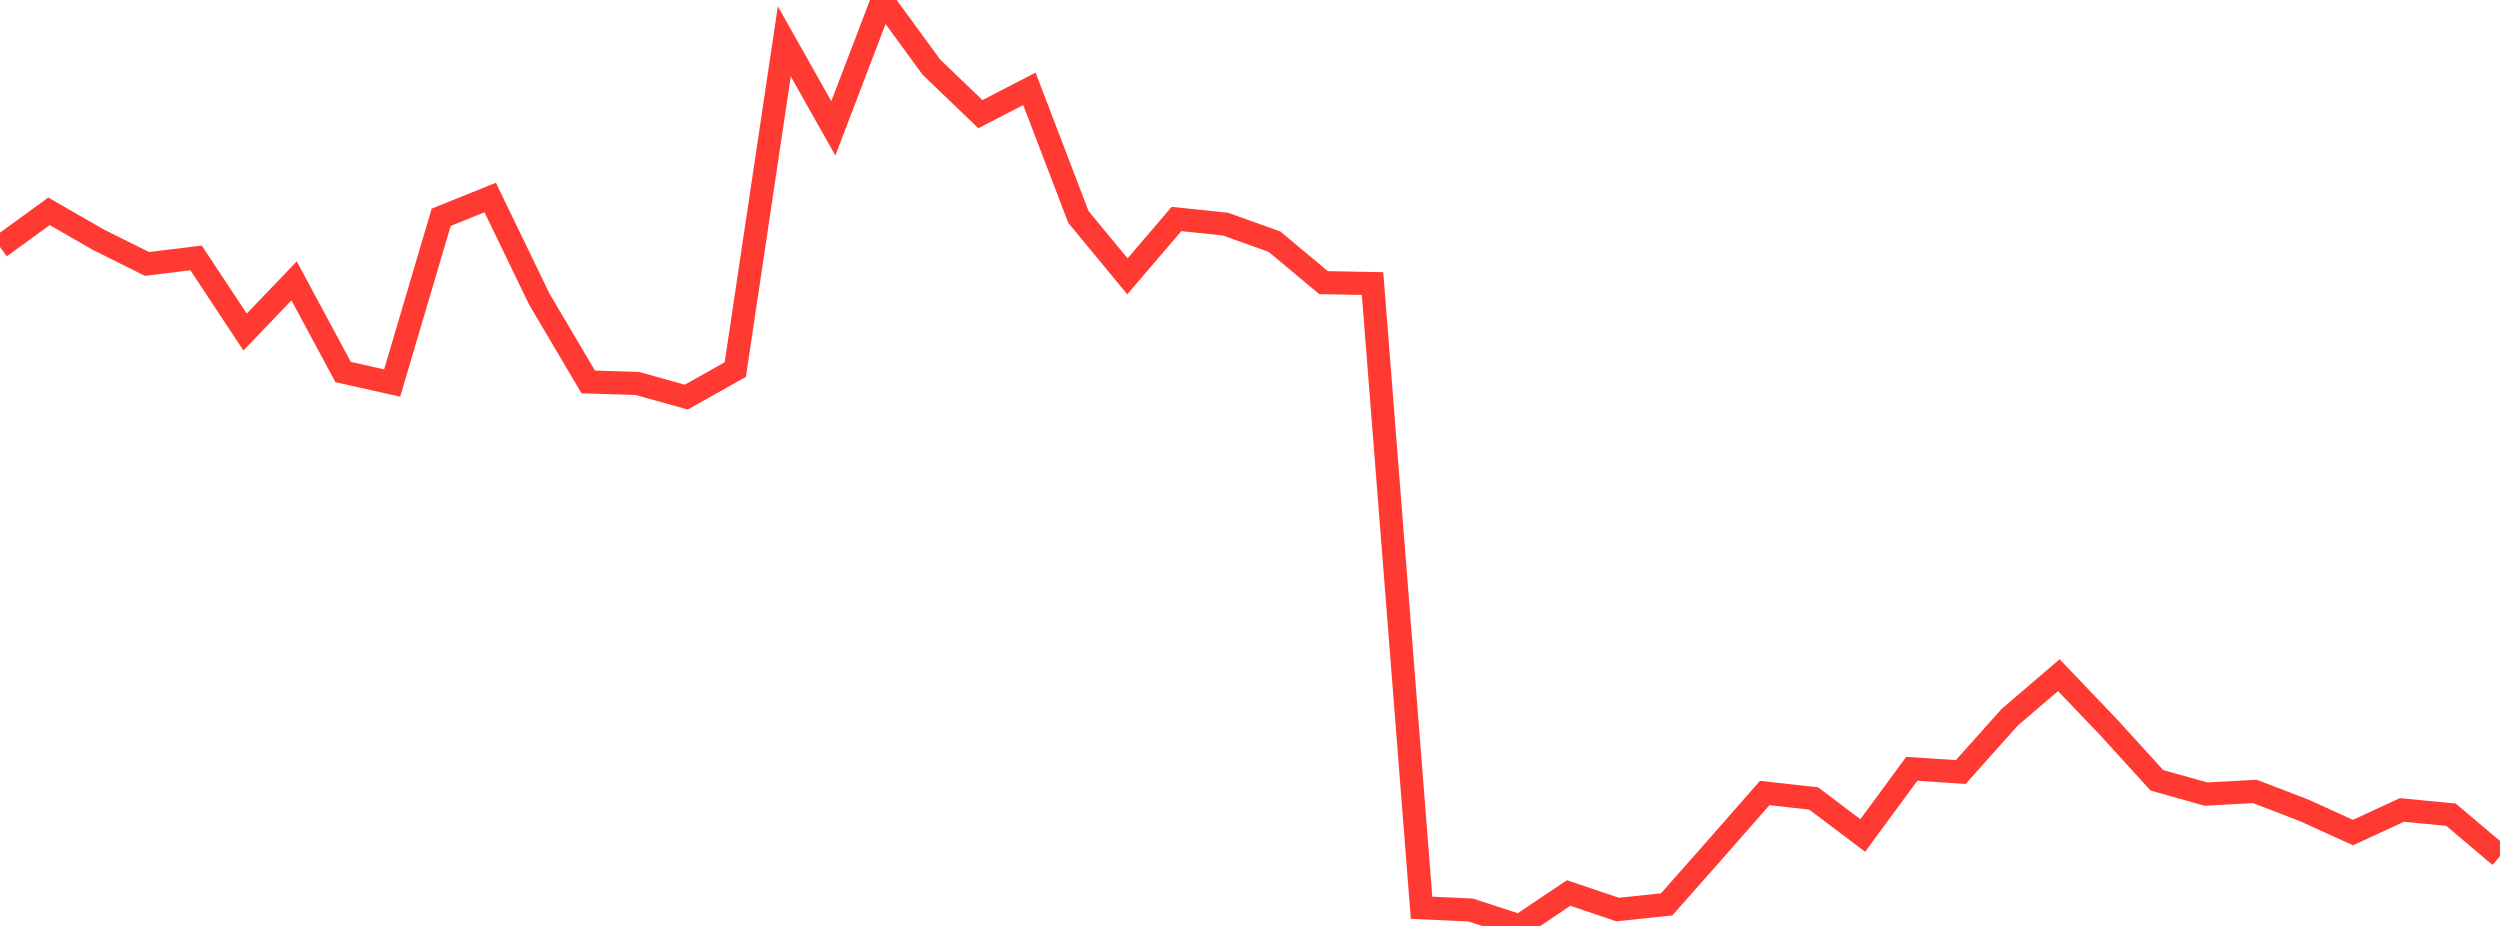 <?xml version="1.0" standalone="no"?>
<!DOCTYPE svg PUBLIC "-//W3C//DTD SVG 1.1//EN" "http://www.w3.org/Graphics/SVG/1.1/DTD/svg11.dtd">

<svg width="135" height="50" viewBox="0 0 135 50" preserveAspectRatio="none" 
  xmlns="http://www.w3.org/2000/svg"
  xmlns:xlink="http://www.w3.org/1999/xlink">


<polyline points="0.0, 13.336 2.647, 11.411 5.294, 12.935 7.941, 14.253 10.588, 13.927 13.235, 17.93 15.882, 15.166 18.529, 20.09 21.176, 20.684 23.824, 11.734 26.471, 10.666 29.118, 16.144 31.765, 20.625 34.412, 20.706 37.059, 21.444 39.706, 19.957 42.353, 2.233 45.0, 6.932 47.647, 0.0 50.294, 3.624 52.941, 6.165 55.588, 4.797 58.235, 11.717 60.882, 14.922 63.529, 11.826 66.176, 12.103 68.824, 13.051 71.471, 15.262 74.118, 15.313 76.765, 49.019 79.412, 49.14 82.059, 50.0 84.706, 48.222 87.353, 49.116 90.0, 48.836 92.647, 45.84 95.294, 42.822 97.941, 43.118 100.588, 45.116 103.235, 41.517 105.882, 41.689 108.529, 38.726 111.176, 36.459 113.824, 39.23 116.471, 42.135 119.118, 42.88 121.765, 42.737 124.412, 43.755 127.059, 44.958 129.706, 43.737 132.353, 43.994 135.0, 46.23" fill="none" stroke="#ff3a33" stroke-width="1.25"/>

</svg>